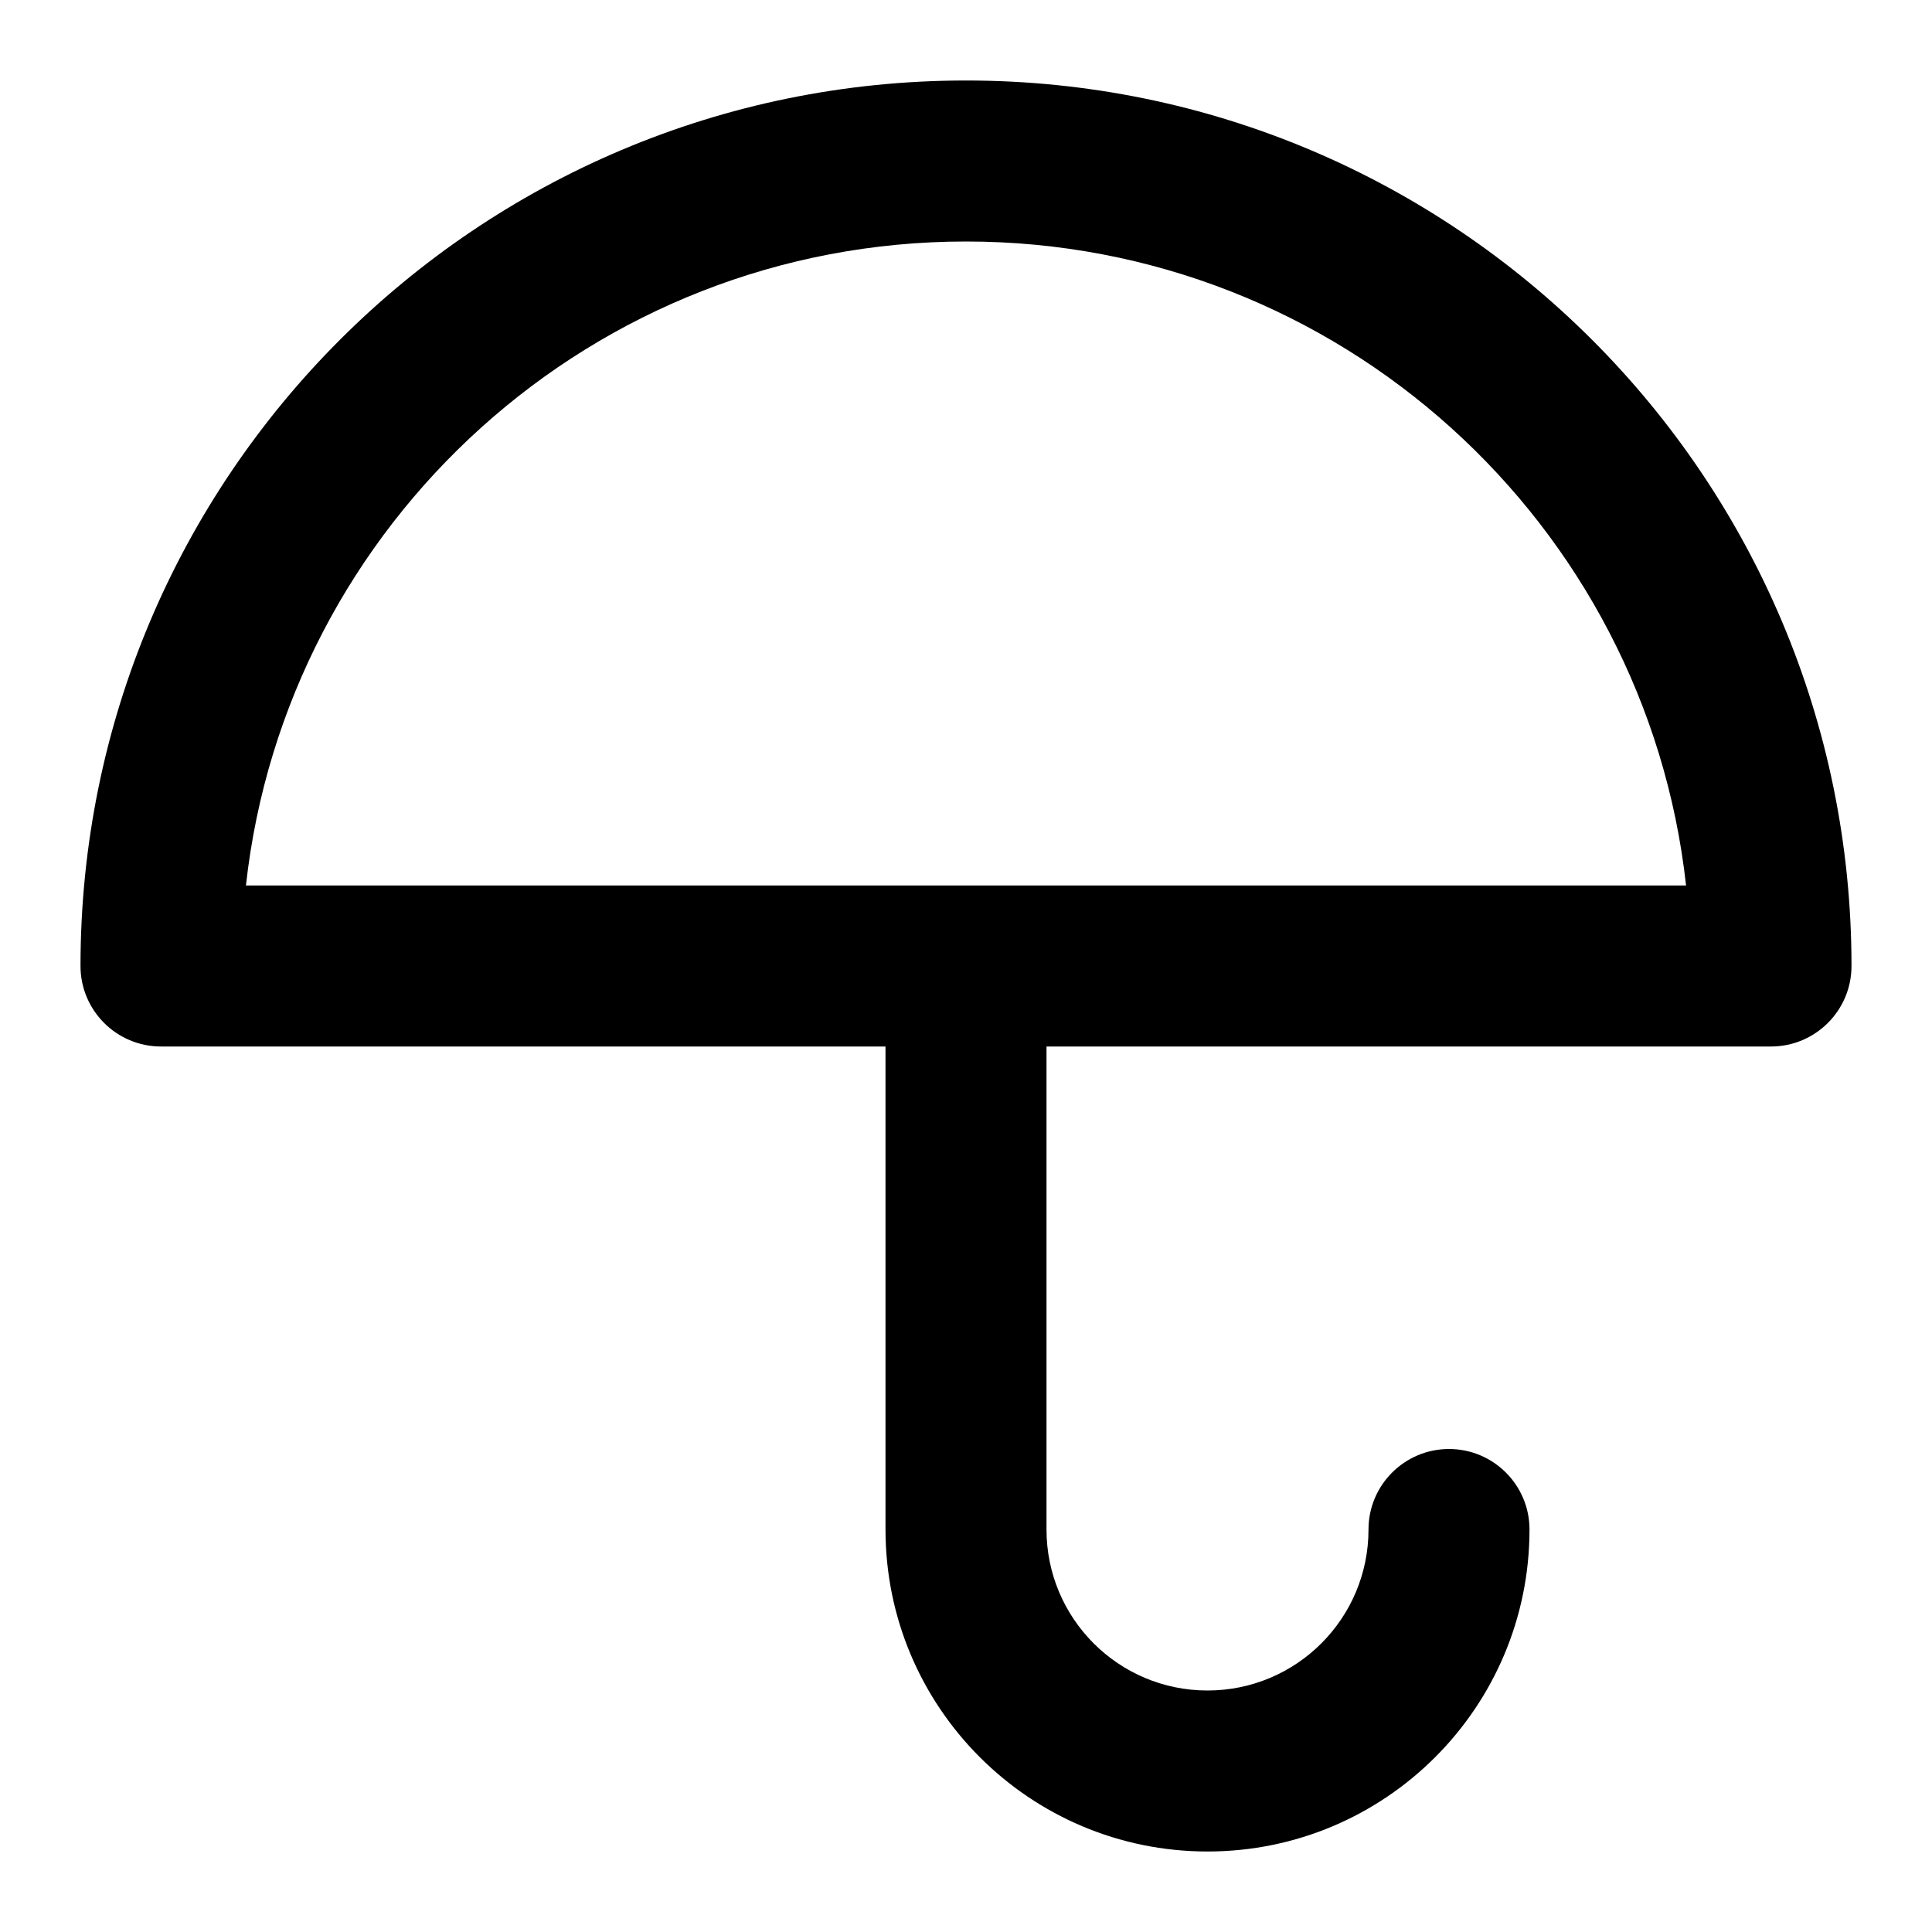 <?xml version="1.0" encoding="utf-8"?><!-- Скачано с сайта svg4.ru / Downloaded from svg4.ru -->
<svg width="800px" height="800px" viewBox="0 0 24 24" fill="none" xmlns="http://www.w3.org/2000/svg">
<path fill-rule="evenodd" clip-rule="evenodd" d="M12 1C5.925 1 1 5.925 1 12C1 12.552 1.448 13 2 13H11V19C11 21.209 12.791 23 15 23C17.209 23 19 21.209 19 19C19 18.448 18.552 18 18 18C17.448 18 17 18.448 17 19C17 20.105 16.105 21 15 21C13.895 21 13 20.105 13 19V13H22C22.552 13 23 12.552 23 12C23 5.925 18.075 1 12 1ZM12 3C16.633 3 20.448 6.5 20.945 11H3.055C3.552 6.5 7.367 3 12 3Z" fill="#000000"/>
</svg>